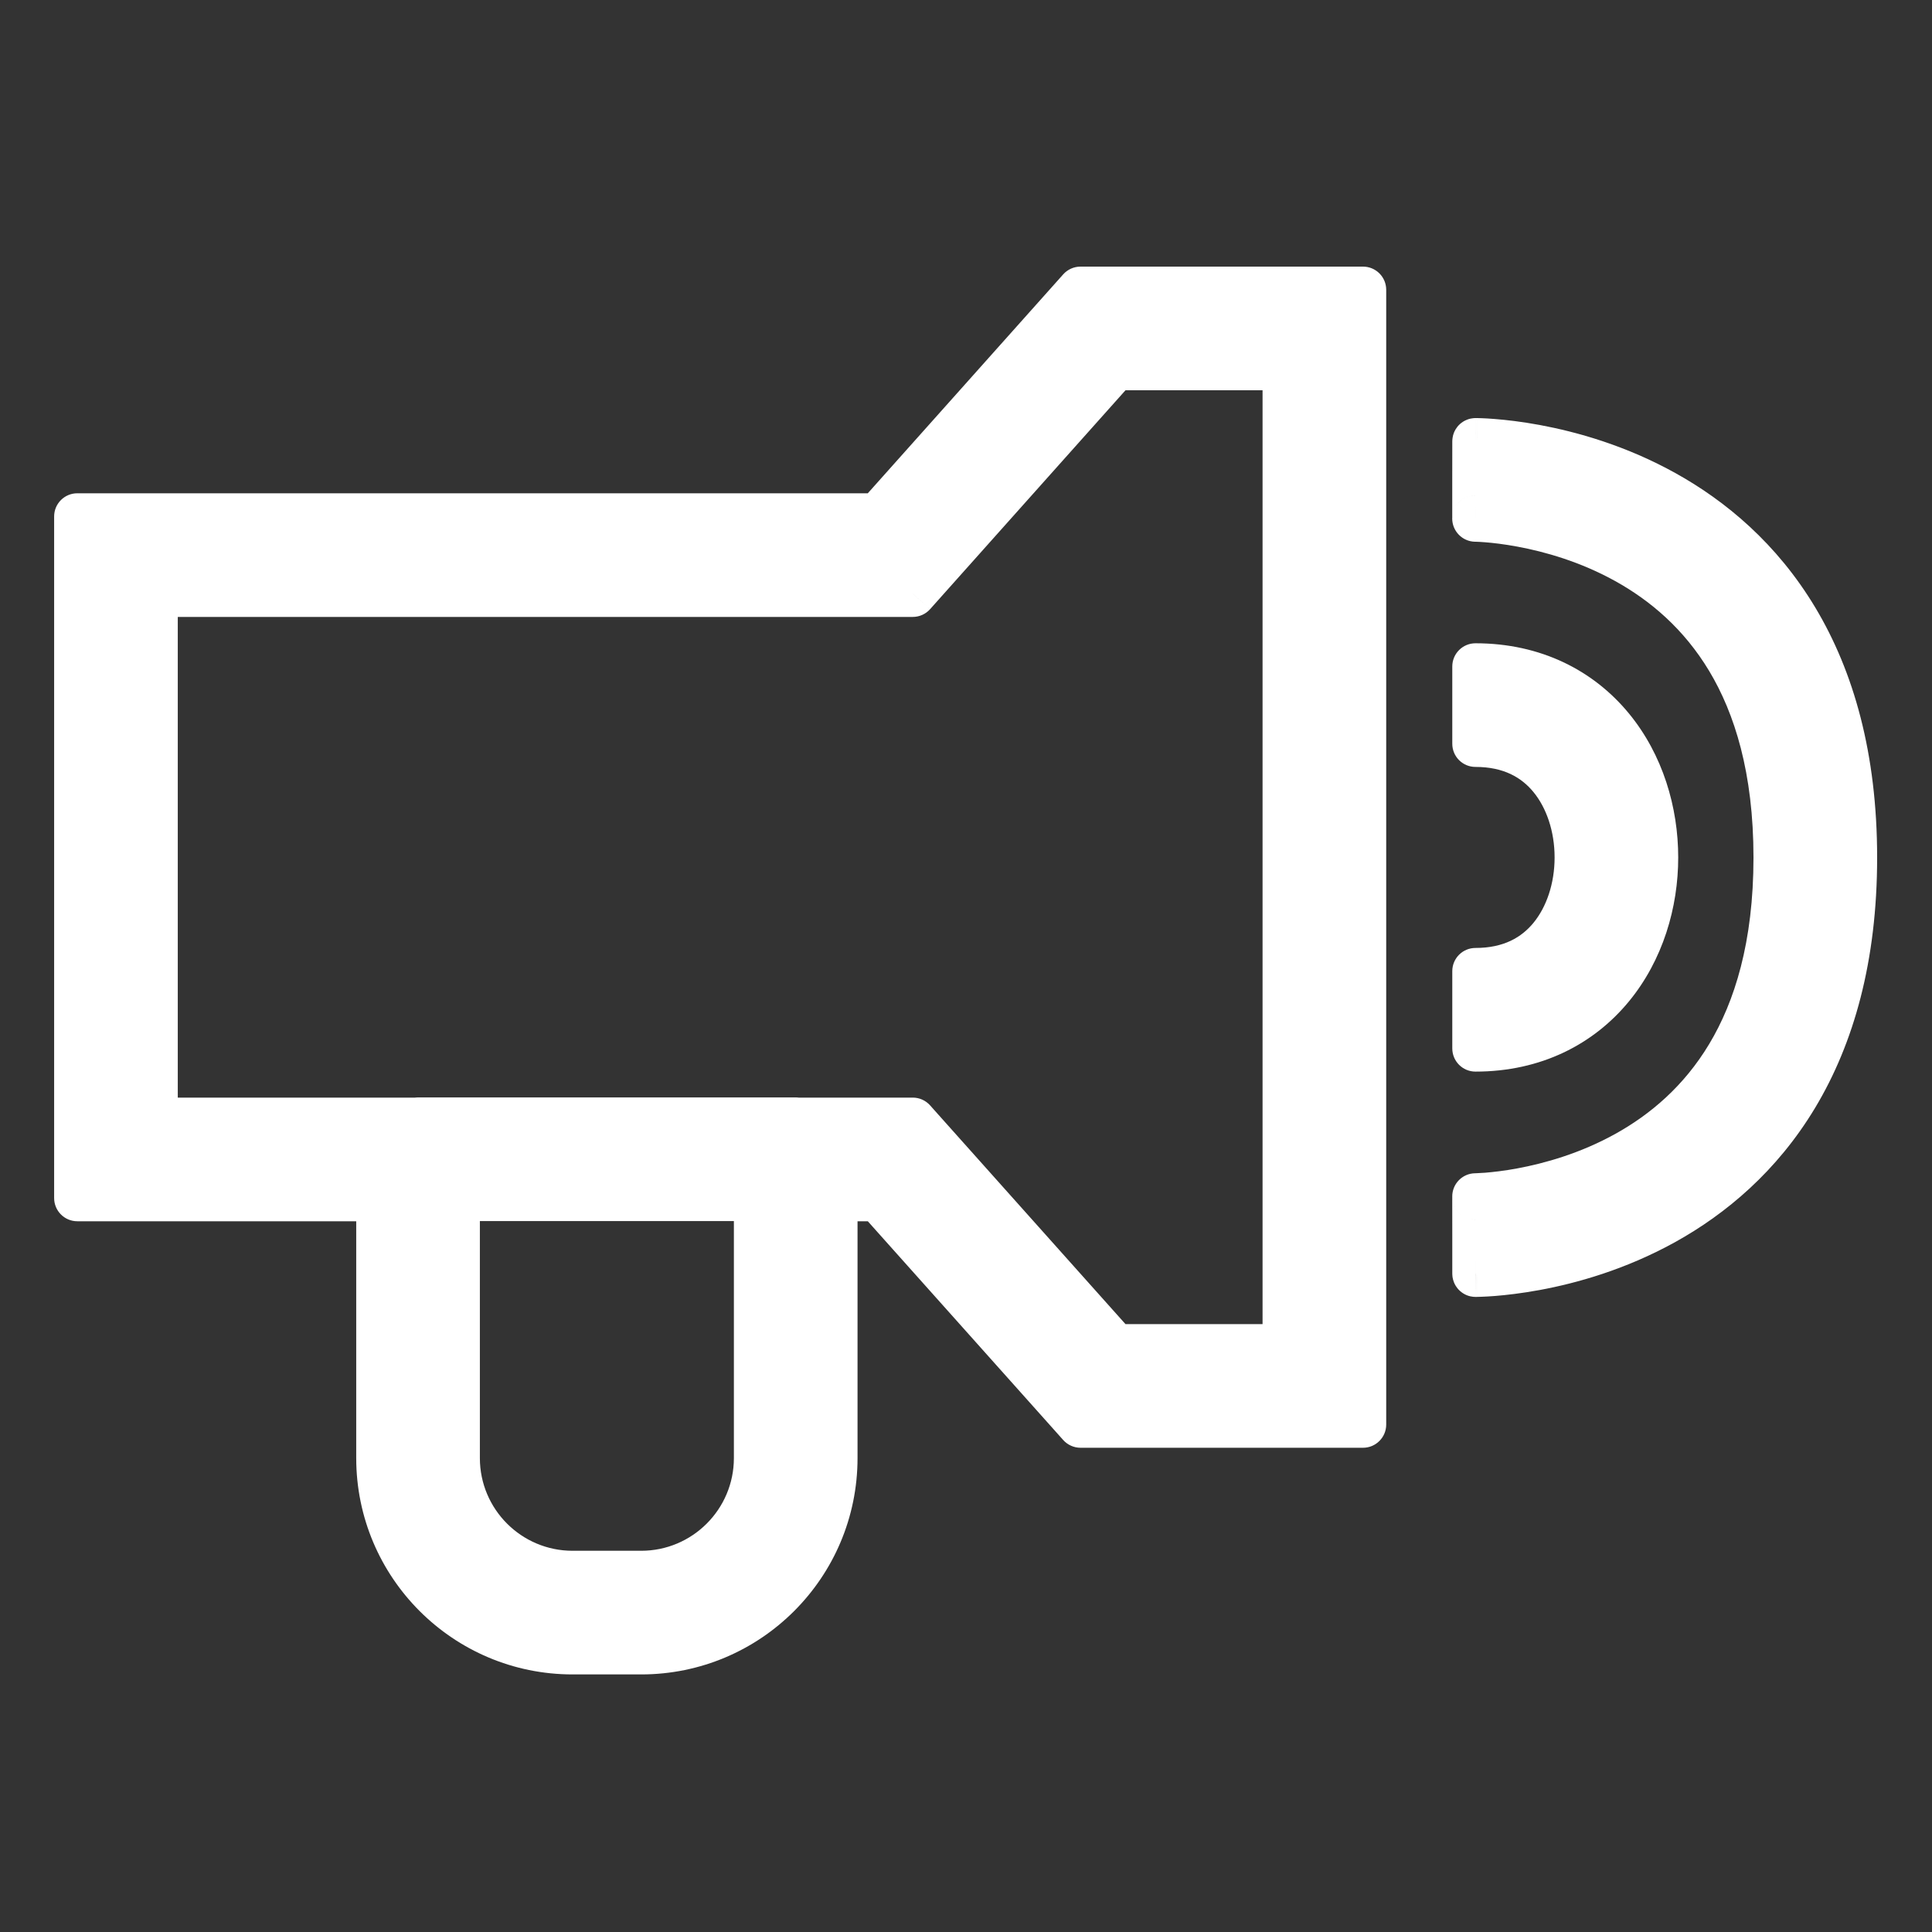 <svg width="50" height="50" viewBox="0 0 50 50" fill="none" xmlns="http://www.w3.org/2000/svg">
<rect x="0" y="0" width="50" height="50" fill="#333333" stroke="none"/>
<path fill-rule="evenodd" clip-rule="evenodd" d="M28.411 7.5H27.963L27.665 7.834L22.727 13.366H3.001H2.001V14.366V30.006V31.006H3.001H9.819V37.734C9.819 40.495 12.058 42.734 14.819 42.734H16.593C19.354 42.734 21.593 40.495 21.593 37.734V31.006H22.727L27.665 36.534L27.963 36.868H28.411H34.275H35.275V35.868V8.5V7.5H34.275H28.411ZM11.819 37.734V31.001H19.593V37.734C19.593 39.391 18.25 40.734 16.593 40.734H14.819C13.163 40.734 11.819 39.391 11.819 37.734ZM20.593 29.001V29.006H23.175H23.623L23.921 29.34L28.859 34.868H33.275V9.5H28.859L23.921 15.031L23.623 15.366H23.175H4.001V29.006H10.819V29.001H20.593ZM38.184 12.42C38.184 13.42 38.184 13.42 38.183 13.42L38.192 13.42C38.202 13.42 38.221 13.42 38.246 13.421C38.297 13.423 38.378 13.427 38.483 13.436C38.694 13.452 39.003 13.486 39.377 13.556C40.128 13.695 41.117 13.971 42.097 14.515C43.07 15.056 44.029 15.858 44.748 17.057C45.467 18.255 45.98 19.904 45.98 22.193C45.98 24.481 45.467 26.131 44.748 27.328C44.029 28.527 43.07 29.328 42.097 29.869C41.118 30.413 40.129 30.689 39.377 30.828C39.004 30.897 38.695 30.931 38.484 30.948C38.378 30.956 38.298 30.96 38.247 30.962C38.221 30.963 38.203 30.963 38.192 30.963L38.184 30.964C38.184 30.964 38.185 30.964 38.185 31.964C38.184 32.964 38.185 32.964 38.185 32.964H38.187L38.19 32.964L38.2 32.964L38.227 32.963C38.25 32.963 38.281 32.962 38.32 32.961C38.398 32.958 38.506 32.952 38.641 32.942C38.911 32.92 39.29 32.878 39.741 32.795C40.639 32.629 41.848 32.295 43.068 31.617C44.293 30.937 45.534 29.906 46.463 28.357C47.394 26.806 47.98 24.791 47.98 22.193C47.98 19.595 47.394 17.579 46.463 16.028C45.534 14.479 44.293 13.448 43.068 12.767C41.848 12.089 40.639 11.755 39.741 11.589C39.29 11.506 38.911 11.463 38.642 11.442C38.506 11.431 38.398 11.426 38.32 11.423C38.281 11.421 38.25 11.421 38.227 11.42L38.2 11.42L38.19 11.42L38.187 11.42L38.186 11.42C38.185 11.42 38.184 11.42 38.184 12.42ZM38.185 19.248C39.101 19.248 39.73 19.607 40.148 20.115C40.586 20.648 40.833 21.398 40.833 22.191C40.833 22.983 40.586 23.733 40.148 24.266C39.73 24.774 39.101 25.133 38.185 25.133V27.133C39.7 27.133 40.895 26.506 41.693 25.536C42.471 24.59 42.833 23.369 42.833 22.191C42.833 21.012 42.471 19.791 41.693 18.845C40.895 17.875 39.7 17.248 38.185 17.248V19.248Z" fill="white"/>
<path d="M27.963 7.5V6.9C27.792 6.9 27.63 6.973 27.516 7.1L27.963 7.5ZM27.665 7.834L28.113 8.233L28.113 8.233L27.665 7.834ZM22.727 13.366V13.966C22.898 13.966 23.061 13.893 23.175 13.765L22.727 13.366ZM2.001 13.366V12.766C1.67 12.766 1.401 13.034 1.401 13.366H2.001ZM2.001 31.006H1.401C1.401 31.337 1.67 31.606 2.001 31.606V31.006ZM9.819 31.006H10.419C10.419 30.675 10.151 30.406 9.819 30.406V31.006ZM21.593 31.006V30.406C21.261 30.406 20.993 30.675 20.993 31.006H21.593ZM22.727 31.006L23.175 30.606C23.061 30.479 22.898 30.406 22.727 30.406V31.006ZM27.665 36.534L27.218 36.934L27.218 36.934L27.665 36.534ZM27.963 36.868L27.516 37.268C27.63 37.395 27.793 37.468 27.963 37.468V36.868ZM35.275 36.868V37.468C35.606 37.468 35.875 37.199 35.875 36.868H35.275ZM35.275 7.5H35.875C35.875 7.168 35.606 6.9 35.275 6.9V7.5ZM11.819 31.001V30.401C11.488 30.401 11.22 30.669 11.22 31.001H11.819ZM19.593 31.001H20.193C20.193 30.669 19.924 30.401 19.593 30.401V31.001ZM20.593 29.006H19.993C19.993 29.337 20.261 29.606 20.593 29.606V29.006ZM20.593 29.001H21.193C21.193 28.669 20.924 28.401 20.593 28.401V29.001ZM23.623 29.006L24.07 28.606C23.956 28.479 23.794 28.406 23.623 28.406V29.006ZM23.921 29.34L24.368 28.94L23.921 29.34ZM28.859 34.868L28.411 35.268C28.525 35.395 28.688 35.468 28.859 35.468V34.868ZM33.275 34.868V35.468C33.606 35.468 33.875 35.199 33.875 34.868H33.275ZM33.275 9.5H33.875C33.875 9.168 33.606 8.9 33.275 8.9V9.5ZM28.859 9.5V8.9C28.688 8.9 28.525 8.973 28.411 9.1L28.859 9.5ZM23.921 15.031L24.369 15.431V15.431L23.921 15.031ZM23.623 15.366V15.966C23.794 15.966 23.957 15.893 24.071 15.765L23.623 15.366ZM4.001 15.366V14.766C3.67 14.766 3.401 15.034 3.401 15.366H4.001ZM4.001 29.006H3.401C3.401 29.337 3.67 29.606 4.001 29.606V29.006ZM10.819 29.006V29.606C11.151 29.606 11.419 29.337 11.419 29.006H10.819ZM10.819 29.001V28.401C10.488 28.401 10.22 28.669 10.22 29.001H10.819ZM38.183 13.42L38.184 12.82C37.855 12.819 37.586 13.085 37.583 13.414C37.581 13.744 37.844 14.014 38.173 14.02L38.183 13.42ZM38.192 13.42L38.202 12.82L38.202 12.82L38.192 13.42ZM38.246 13.421L38.224 14.021L38.246 13.421ZM38.483 13.436L38.436 14.034H38.436L38.483 13.436ZM39.377 13.556L39.486 12.966L39.377 13.556ZM42.097 14.515L42.388 13.991L42.097 14.515ZM44.748 17.057L44.234 17.366L44.748 17.057ZM44.748 27.328L44.234 27.019L44.748 27.328ZM42.097 29.869L41.806 29.344L42.097 29.869ZM39.377 30.828L39.486 31.418L39.486 31.418L39.377 30.828ZM38.484 30.948L38.531 31.546H38.531L38.484 30.948ZM38.247 30.962L38.269 31.562H38.269L38.247 30.962ZM38.192 30.963L38.202 31.564L38.203 31.564L38.192 30.963ZM38.184 30.964L38.174 30.364C37.845 30.369 37.581 30.639 37.584 30.969C37.587 31.298 37.854 31.564 38.184 31.564V30.964ZM38.185 31.964L37.585 31.963V31.963L38.185 31.964ZM38.185 32.964V33.564L38.186 33.564L38.185 32.964ZM38.187 32.964L38.188 33.564L38.189 33.564L38.187 32.964ZM38.19 32.964L38.192 33.564L38.194 33.564L38.19 32.964ZM38.2 32.964L38.203 33.564L38.208 33.564L38.2 32.964ZM38.227 32.963L38.236 33.563L38.238 33.563L38.227 32.963ZM38.32 32.961L38.298 32.361H38.298L38.32 32.961ZM38.641 32.942L38.594 32.343L38.641 32.942ZM39.741 32.795L39.632 32.205L39.741 32.795ZM43.068 31.617L43.359 32.142L43.068 31.617ZM46.463 28.357L45.949 28.048H45.949L46.463 28.357ZM46.463 16.028L46.978 15.72V15.72L46.463 16.028ZM43.068 12.767L42.777 13.292V13.292L43.068 12.767ZM39.741 11.589L39.85 10.999V10.999L39.741 11.589ZM38.642 11.442L38.689 10.844L38.689 10.844L38.642 11.442ZM38.32 11.423L38.298 12.022H38.298L38.32 11.423ZM38.227 11.42L38.238 10.82L38.236 10.82L38.227 11.42ZM38.2 11.42L38.208 10.82L38.204 10.82L38.2 11.42ZM38.19 11.42L38.194 10.82L38.192 10.82L38.19 11.42ZM38.187 11.42L38.189 10.82L38.188 10.82L38.187 11.42ZM38.186 11.42L38.187 10.82L38.186 10.82L38.186 11.42ZM40.148 20.115L39.685 20.497L40.148 20.115ZM38.185 19.248H37.585C37.585 19.58 37.853 19.848 38.185 19.848V19.248ZM40.148 24.266L39.685 23.884L40.148 24.266ZM38.185 25.133V24.533C37.853 24.533 37.585 24.802 37.585 25.133H38.185ZM38.185 27.133H37.585C37.585 27.464 37.853 27.733 38.185 27.733V27.133ZM41.693 25.536L42.156 25.917L41.693 25.536ZM41.693 18.845L42.156 18.464V18.464L41.693 18.845ZM38.185 17.248V16.648C37.853 16.648 37.585 16.917 37.585 17.248H38.185ZM27.963 8.1H28.411V6.9H27.963V8.1ZM28.113 8.233L28.411 7.899L27.516 7.1L27.218 7.434L28.113 8.233ZM23.175 13.765L28.113 8.233L27.218 7.434L22.28 12.966L23.175 13.765ZM3.001 13.966H22.727V12.766H3.001V13.966ZM2.001 13.966H3.001V12.766H2.001V13.966ZM2.601 14.366V13.366H1.401V14.366H2.601ZM2.601 30.006V14.366H1.401V30.006H2.601ZM2.601 31.006V30.006H1.401V31.006H2.601ZM3.001 30.406H2.001V31.606H3.001V30.406ZM9.819 30.406H3.001V31.606H9.819V30.406ZM10.419 37.734V31.006H9.219V37.734H10.419ZM14.819 42.134C12.389 42.134 10.419 40.164 10.419 37.734H9.219C9.219 40.827 11.727 43.334 14.819 43.334V42.134ZM16.593 42.134H14.819V43.334H16.593V42.134ZM20.993 37.734C20.993 40.164 19.023 42.134 16.593 42.134V43.334C19.685 43.334 22.193 40.827 22.193 37.734H20.993ZM20.993 31.006V37.734H22.193V31.006H20.993ZM22.727 30.406H21.593V31.606H22.727V30.406ZM28.113 36.134L23.175 30.606L22.28 31.406L27.218 36.934L28.113 36.134ZM28.411 36.468L28.113 36.134L27.218 36.934L27.516 37.268L28.411 36.468ZM28.411 36.268H27.963V37.468H28.411V36.268ZM34.275 36.268H28.411V37.468H34.275V36.268ZM35.275 36.268H34.275V37.468H35.275V36.268ZM34.675 35.868V36.868H35.875V35.868H34.675ZM34.675 8.5V35.868H35.875V8.5H34.675ZM34.675 7.5V8.5H35.875V7.5H34.675ZM34.275 8.1H35.275V6.9H34.275V8.1ZM28.411 8.1H34.275V6.9H28.411V8.1ZM11.22 31.001V37.734H12.419V31.001H11.22ZM19.593 30.401H11.819V31.601H19.593V30.401ZM20.193 37.734V31.001H18.993V37.734H20.193ZM16.593 41.334C18.581 41.334 20.193 39.722 20.193 37.734H18.993C18.993 39.059 17.918 40.134 16.593 40.134V41.334ZM14.819 41.334H16.593V40.134H14.819V41.334ZM11.22 37.734C11.22 39.722 12.831 41.334 14.819 41.334V40.134C13.494 40.134 12.419 39.059 12.419 37.734H11.22ZM21.193 29.006V29.001H19.993V29.006H21.193ZM23.175 28.406H20.593V29.606H23.175V28.406ZM23.623 28.406H23.175V29.606H23.623V28.406ZM24.368 28.94L24.07 28.606L23.175 29.406L23.474 29.739L24.368 28.94ZM29.306 34.468L24.368 28.94L23.474 29.739L28.411 35.268L29.306 34.468ZM33.275 34.268H28.859V35.468H33.275V34.268ZM32.675 9.5V34.868H33.875V9.5H32.675ZM28.859 10.1H33.275V8.9H28.859V10.1ZM24.369 15.431L29.307 9.899L28.411 9.1L23.474 14.632L24.369 15.431ZM24.071 15.765L24.369 15.431L23.474 14.632L23.175 14.966L24.071 15.765ZM23.175 15.966H23.623V14.766H23.175V15.966ZM4.001 15.966H23.175V14.766H4.001V15.966ZM4.601 29.006V15.366H3.401V29.006H4.601ZM10.819 28.406H4.001V29.606H10.819V28.406ZM10.22 29.001V29.006H11.419V29.001H10.22ZM20.593 28.401H10.819V29.601H20.593V28.401ZM38.183 14.02C38.183 14.02 38.185 14.02 38.188 14.02C38.19 14.02 38.197 14.02 38.202 14.019C38.214 14.019 38.234 14.018 38.259 14.015C38.311 14.008 38.381 13.992 38.456 13.954C38.613 13.874 38.69 13.75 38.722 13.684C38.753 13.621 38.765 13.567 38.77 13.547C38.775 13.523 38.778 13.503 38.779 13.492C38.782 13.472 38.782 13.456 38.783 13.451C38.783 13.445 38.783 13.439 38.783 13.436C38.784 13.426 38.784 13.415 38.784 13.408C38.784 13.391 38.784 13.358 38.784 13.296C38.784 13.17 38.784 12.92 38.784 12.42H37.584C37.584 12.92 37.584 13.169 37.584 13.294C37.584 13.357 37.584 13.386 37.584 13.4C37.584 13.408 37.584 13.405 37.584 13.399C37.584 13.397 37.584 13.393 37.584 13.386C37.585 13.382 37.586 13.366 37.588 13.346C37.589 13.336 37.592 13.316 37.597 13.292C37.602 13.272 37.614 13.219 37.645 13.155C37.677 13.089 37.754 12.965 37.911 12.885C38.057 12.81 38.199 12.82 38.184 12.82L38.183 14.02ZM38.202 12.82L38.193 12.82L38.173 14.02L38.182 14.02L38.202 12.82ZM38.268 12.822C38.239 12.821 38.217 12.82 38.202 12.82L38.181 14.02C38.188 14.02 38.202 14.02 38.224 14.021L38.268 12.822ZM38.531 12.838C38.416 12.828 38.328 12.824 38.268 12.822L38.224 14.021C38.267 14.023 38.339 14.026 38.436 14.034L38.531 12.838ZM39.486 12.966C39.089 12.892 38.759 12.856 38.531 12.838L38.436 14.034C38.629 14.049 38.917 14.081 39.267 14.146L39.486 12.966ZM42.388 13.991C41.337 13.407 40.281 13.113 39.486 12.966L39.267 14.146C39.975 14.277 40.898 14.536 41.805 15.04L42.388 13.991ZM45.263 16.748C44.48 15.444 43.437 14.574 42.388 13.991L41.805 15.04C42.703 15.539 43.577 16.272 44.234 17.366L45.263 16.748ZM46.58 22.193C46.58 19.811 46.045 18.052 45.263 16.748L44.234 17.366C44.889 18.458 45.38 19.997 45.38 22.193H46.58ZM45.263 27.637C46.045 26.333 46.58 24.574 46.58 22.193H45.38C45.38 24.388 44.889 25.928 44.234 27.019L45.263 27.637ZM42.388 30.393C43.437 29.811 44.48 28.941 45.263 27.637L44.234 27.019C43.578 28.113 42.703 28.846 41.806 29.344L42.388 30.393ZM39.486 31.418C40.282 31.271 41.337 30.977 42.388 30.393L41.806 29.344C40.899 29.848 39.975 30.107 39.268 30.238L39.486 31.418ZM38.531 31.546C38.76 31.528 39.089 31.491 39.486 31.418L39.268 30.238C38.918 30.303 38.63 30.334 38.436 30.35L38.531 31.546ZM38.269 31.562C38.328 31.559 38.417 31.555 38.531 31.546L38.436 30.35C38.34 30.357 38.268 30.361 38.225 30.362L38.269 31.562ZM38.203 31.564C38.217 31.563 38.239 31.563 38.269 31.562L38.225 30.362C38.203 30.363 38.188 30.363 38.182 30.364L38.203 31.564ZM38.194 31.564L38.202 31.564L38.182 30.364L38.174 30.364L38.194 31.564ZM38.785 31.964C38.785 31.464 38.785 31.213 38.785 31.088C38.784 31.026 38.784 30.993 38.784 30.975C38.784 30.968 38.784 30.957 38.784 30.948C38.784 30.945 38.783 30.939 38.783 30.932C38.783 30.927 38.782 30.911 38.779 30.891C38.778 30.881 38.776 30.861 38.77 30.836C38.766 30.817 38.754 30.763 38.723 30.7C38.69 30.634 38.614 30.51 38.457 30.429C38.382 30.391 38.312 30.375 38.26 30.369C38.235 30.365 38.215 30.364 38.203 30.364C38.198 30.364 38.191 30.364 38.189 30.364C38.186 30.364 38.184 30.364 38.184 30.364V31.564C38.199 31.564 38.057 31.573 37.911 31.498C37.754 31.418 37.678 31.294 37.645 31.228C37.614 31.165 37.602 31.111 37.598 31.091C37.592 31.067 37.59 31.047 37.588 31.037C37.586 31.017 37.585 31.001 37.585 30.997C37.584 30.991 37.584 30.986 37.584 30.984C37.584 30.978 37.584 30.975 37.584 30.984C37.584 30.997 37.584 31.027 37.584 31.089C37.585 31.214 37.585 31.463 37.585 31.963L38.785 31.964ZM38.185 32.364C38.171 32.364 38.285 32.357 38.409 32.407C38.554 32.465 38.645 32.566 38.695 32.647C38.738 32.716 38.757 32.779 38.764 32.804C38.772 32.835 38.776 32.859 38.778 32.872C38.782 32.897 38.784 32.917 38.784 32.922C38.785 32.93 38.785 32.936 38.785 32.939C38.785 32.947 38.785 32.952 38.785 32.943C38.785 32.93 38.785 32.901 38.785 32.838C38.785 32.713 38.785 32.464 38.785 31.964L37.585 31.963C37.584 32.464 37.584 32.714 37.585 32.84C37.585 32.902 37.585 32.935 37.585 32.953C37.585 32.96 37.585 32.972 37.586 32.984C37.586 32.988 37.586 32.995 37.587 33.004C37.587 33.009 37.589 33.029 37.592 33.055C37.594 33.068 37.599 33.093 37.607 33.123C37.614 33.149 37.633 33.211 37.676 33.281C37.726 33.361 37.817 33.462 37.962 33.521C38.028 33.547 38.086 33.557 38.126 33.561C38.145 33.563 38.161 33.563 38.17 33.563C38.174 33.564 38.18 33.564 38.182 33.564C38.184 33.564 38.185 33.564 38.185 33.564V32.364ZM38.186 32.364L38.185 32.364L38.186 33.564L38.188 33.564L38.186 32.364ZM38.188 32.364L38.185 32.364L38.189 33.564L38.192 33.564L38.188 32.364ZM38.196 32.364L38.187 32.364L38.194 33.564L38.203 33.564L38.196 32.364ZM38.219 32.363L38.191 32.364L38.208 33.564L38.236 33.563L38.219 32.363ZM38.298 32.361C38.263 32.362 38.236 32.363 38.217 32.363L38.238 33.563C38.265 33.563 38.3 33.562 38.342 33.56L38.298 32.361ZM38.594 32.343C38.468 32.353 38.368 32.358 38.298 32.361L38.342 33.56C38.428 33.557 38.545 33.551 38.689 33.54L38.594 32.343ZM39.632 32.205C39.204 32.284 38.846 32.324 38.594 32.343L38.689 33.54C38.976 33.517 39.376 33.472 39.85 33.385L39.632 32.205ZM42.777 31.093C41.629 31.73 40.486 32.047 39.632 32.205L39.85 33.385C40.792 33.211 42.067 32.859 43.359 32.142L42.777 31.093ZM45.949 28.048C45.082 29.492 43.926 30.454 42.777 31.093L43.359 32.142C44.66 31.419 45.985 30.32 46.978 28.666L45.949 28.048ZM47.38 22.193C47.38 24.698 46.816 26.604 45.949 28.048L46.978 28.666C47.972 27.009 48.58 24.884 48.58 22.193H47.38ZM45.949 16.337C46.816 17.782 47.38 19.688 47.38 22.193H48.58C48.58 19.502 47.972 17.377 46.978 15.72L45.949 16.337ZM42.777 13.292C43.926 13.931 45.082 14.893 45.949 16.337L46.978 15.72C45.985 14.065 44.66 12.965 43.359 12.243L42.777 13.292ZM39.632 12.179C40.486 12.337 41.629 12.654 42.777 13.292L43.359 12.243C42.068 11.525 40.792 11.174 39.85 10.999L39.632 12.179ZM38.594 12.04C38.846 12.06 39.204 12.1 39.632 12.179L39.85 10.999C39.376 10.911 38.977 10.867 38.689 10.844L38.594 12.04ZM38.298 12.022C38.368 12.025 38.468 12.03 38.594 12.04L38.689 10.844C38.545 10.832 38.428 10.826 38.342 10.823L38.298 12.022ZM38.217 12.02C38.236 12.02 38.263 12.021 38.298 12.022L38.342 10.823C38.3 10.822 38.265 10.821 38.238 10.82L38.217 12.02ZM38.191 12.02L38.219 12.02L38.236 10.82L38.208 10.82L38.191 12.02ZM38.186 12.02L38.196 12.02L38.204 10.82L38.194 10.82L38.186 12.02ZM38.185 12.02L38.188 12.02L38.192 10.82L38.189 10.82L38.185 12.02ZM38.184 12.02L38.186 12.02L38.188 10.82L38.187 10.82L38.184 12.02ZM38.784 12.42C38.784 11.92 38.785 11.67 38.785 11.546C38.785 11.483 38.785 11.454 38.785 11.441C38.785 11.432 38.785 11.436 38.785 11.444C38.785 11.447 38.785 11.453 38.784 11.461C38.784 11.467 38.782 11.486 38.778 11.512C38.776 11.524 38.772 11.549 38.764 11.579C38.757 11.605 38.738 11.667 38.695 11.737C38.645 11.818 38.554 11.918 38.408 11.977C38.285 12.026 38.17 12.02 38.185 12.02L38.186 10.82C38.186 10.82 38.184 10.82 38.182 10.82C38.18 10.82 38.175 10.82 38.171 10.82C38.161 10.82 38.146 10.821 38.126 10.823C38.086 10.827 38.028 10.836 37.963 10.863C37.817 10.921 37.726 11.022 37.676 11.103C37.633 11.172 37.614 11.235 37.607 11.26C37.599 11.291 37.594 11.315 37.593 11.328C37.589 11.354 37.587 11.374 37.587 11.38C37.586 11.388 37.586 11.395 37.586 11.399C37.585 11.411 37.585 11.423 37.585 11.43C37.585 11.448 37.585 11.481 37.585 11.544C37.584 11.669 37.584 11.92 37.584 12.42H38.784ZM40.612 19.734C40.079 19.087 39.281 18.648 38.185 18.648V19.848C38.921 19.848 39.38 20.126 39.685 20.497L40.612 19.734ZM41.432 22.191C41.432 21.282 41.151 20.391 40.612 19.734L39.685 20.497C40.021 20.905 40.233 21.514 40.233 22.191H41.432ZM40.612 24.647C41.151 23.991 41.432 23.099 41.432 22.191H40.233C40.233 22.867 40.021 23.476 39.685 23.884L40.612 24.647ZM38.185 25.733C39.281 25.733 40.079 25.294 40.612 24.647L39.685 23.884C39.38 24.255 38.921 24.533 38.185 24.533V25.733ZM38.785 27.133V25.133H37.585V27.133H38.785ZM41.23 25.155C40.546 25.986 39.52 26.533 38.185 26.533V27.733C39.88 27.733 41.245 27.025 42.156 25.917L41.23 25.155ZM42.233 22.191C42.233 23.254 41.905 24.333 41.23 25.155L42.156 25.917C43.036 24.847 43.432 23.485 43.432 22.191H42.233ZM41.23 19.226C41.905 20.048 42.233 21.128 42.233 22.191H43.432C43.432 20.896 43.036 19.534 42.156 18.464L41.23 19.226ZM38.185 17.848C39.52 17.848 40.546 18.395 41.23 19.226L42.156 18.464C41.245 17.356 39.88 16.648 38.185 16.648V17.848ZM38.785 19.248V17.248H37.585V19.248H38.785Z" fill="white"/>
</svg>
